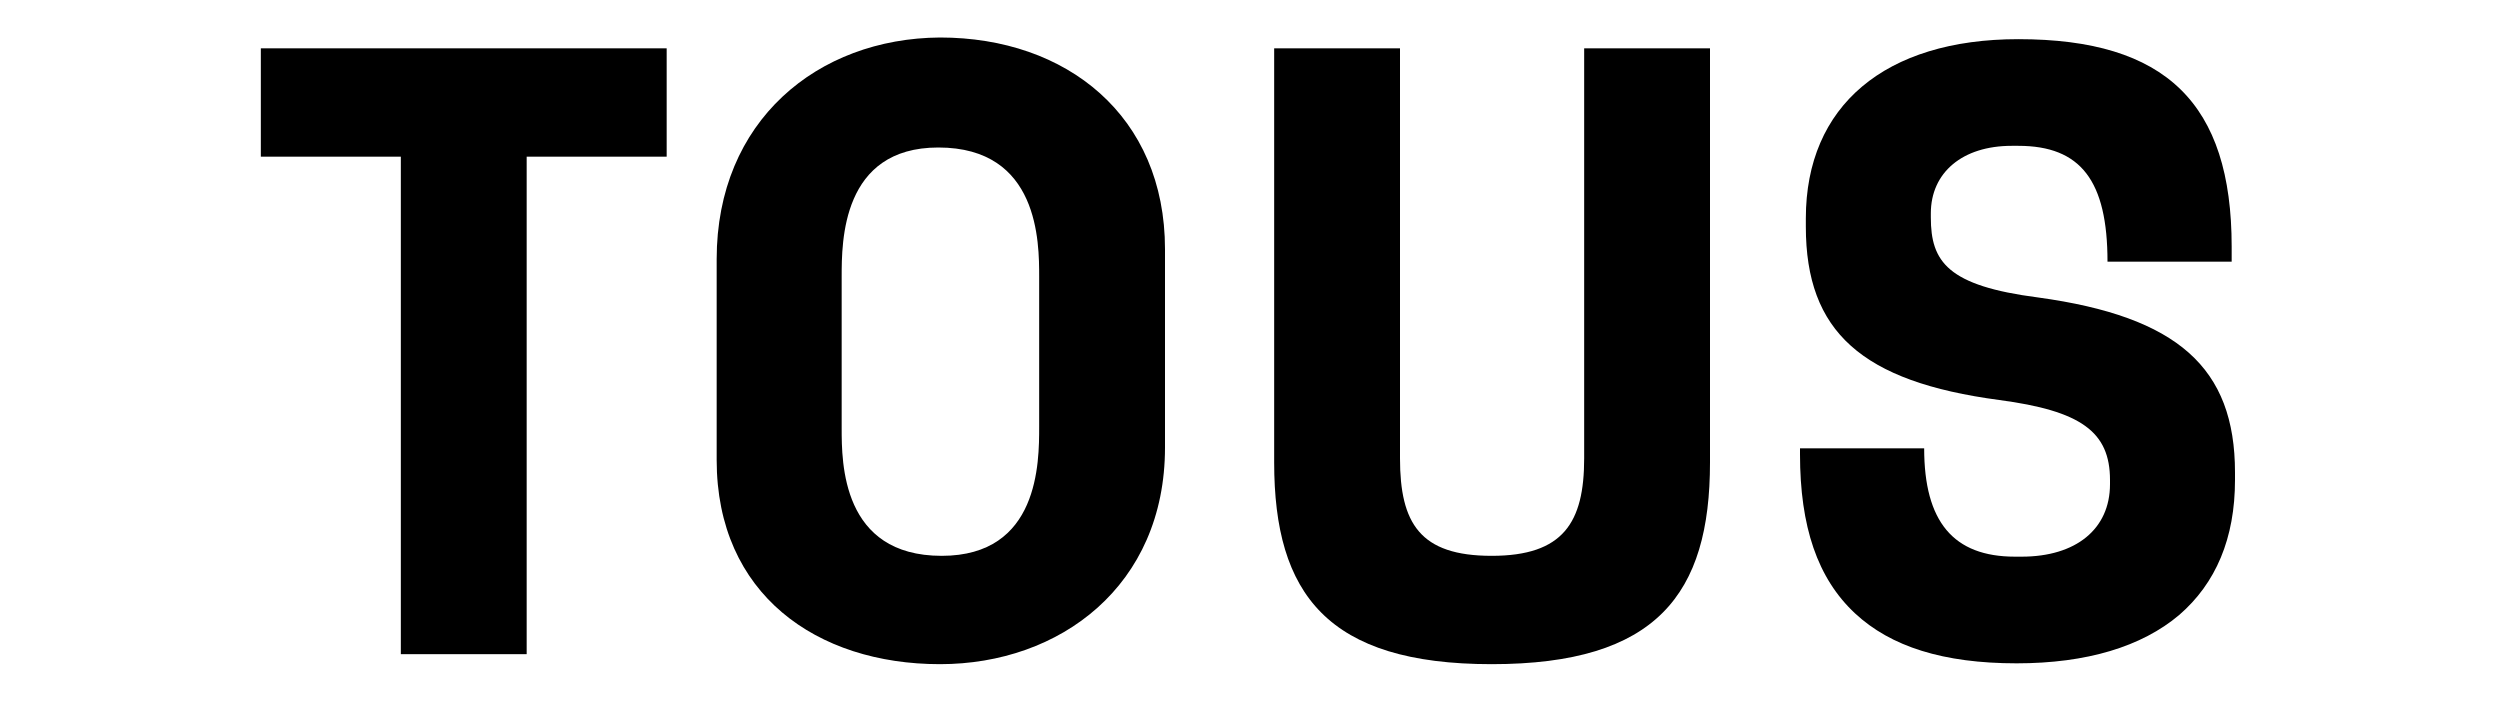 <?xml version="1.0" encoding="utf-8"?>
<!-- Generator: Adobe Illustrator 25.4.3, SVG Export Plug-In . SVG Version: 6.00 Build 0)  -->
<svg version="1.1" baseProfile="tiny" id="Capa_1" xmlns="http://www.w3.org/2000/svg" xmlns:xlink="http://www.w3.org/1999/xlink"
	 x="0px" y="0px" viewBox="0 0 300 85" overflow="visible" xml:space="preserve">
<g>
	<path d="M179,79.7c19.8,0,26.2-8.4,26.2-24.2V5.8h-15.1V55c0,7.7-2.5,11.7-11.1,11.7c-8.6,0-11-3.9-11-11.7V5.8h-15.1v49.7
		C152.9,71.3,159.3,79.7,179,79.7"/>
	<polygon points="63.2,18.8 80,18.8 80,5.8 31.3,5.8 31.3,18.8 48.1,18.8 48.1,78.5 63.2,78.5 	"/>
	<path d="M124.7,51.2c0,4.3,0,15.5-11.7,15.5C101,66.7,101,55.5,101,51.4V33.2c0-4.2,0-15.5,11.6-15.5c12.1,0,12.1,11.4,12.1,15.5
		V51.2z M139.8,53.7V29.9c0-16-11.8-25.4-27-25.4C98.1,4.6,86,14.5,86,31.1v24.1c0,16.1,12,24.5,26.8,24.5
		C127.2,79.7,139.8,70.3,139.8,53.7"/>
	<path d="M268.2,56.7v0.9c0,7-2.3,12.4-6.7,16.2c-4.5,3.8-11.1,5.8-19.5,5.8c-8.8,0-15.1-2-19.4-6c-4.5-4.2-6.6-10.4-6.6-19.1v-0.7
		h14.9c0,8.8,3.5,13,10.9,13h0.8c6.5,0,10.6-3.3,10.6-8.7v-0.5c0-5.8-3.5-8.3-13.3-9.6c-16.5-2.2-23.2-8.2-23.2-20.8v-1
		c0-13.5,9.5-21.5,25.5-21.5c17.7,0,25.6,7.7,25.6,24.9v1.8h-14.9c0-9.7-3.2-13.9-10.7-13.9h-0.8c-5.9,0-9.7,3.2-9.7,8.1v0.5
		c0,5.3,2,8.2,12.9,9.6C261.3,38,268.2,44.1,268.2,56.7z"/>
</g>
</svg>
